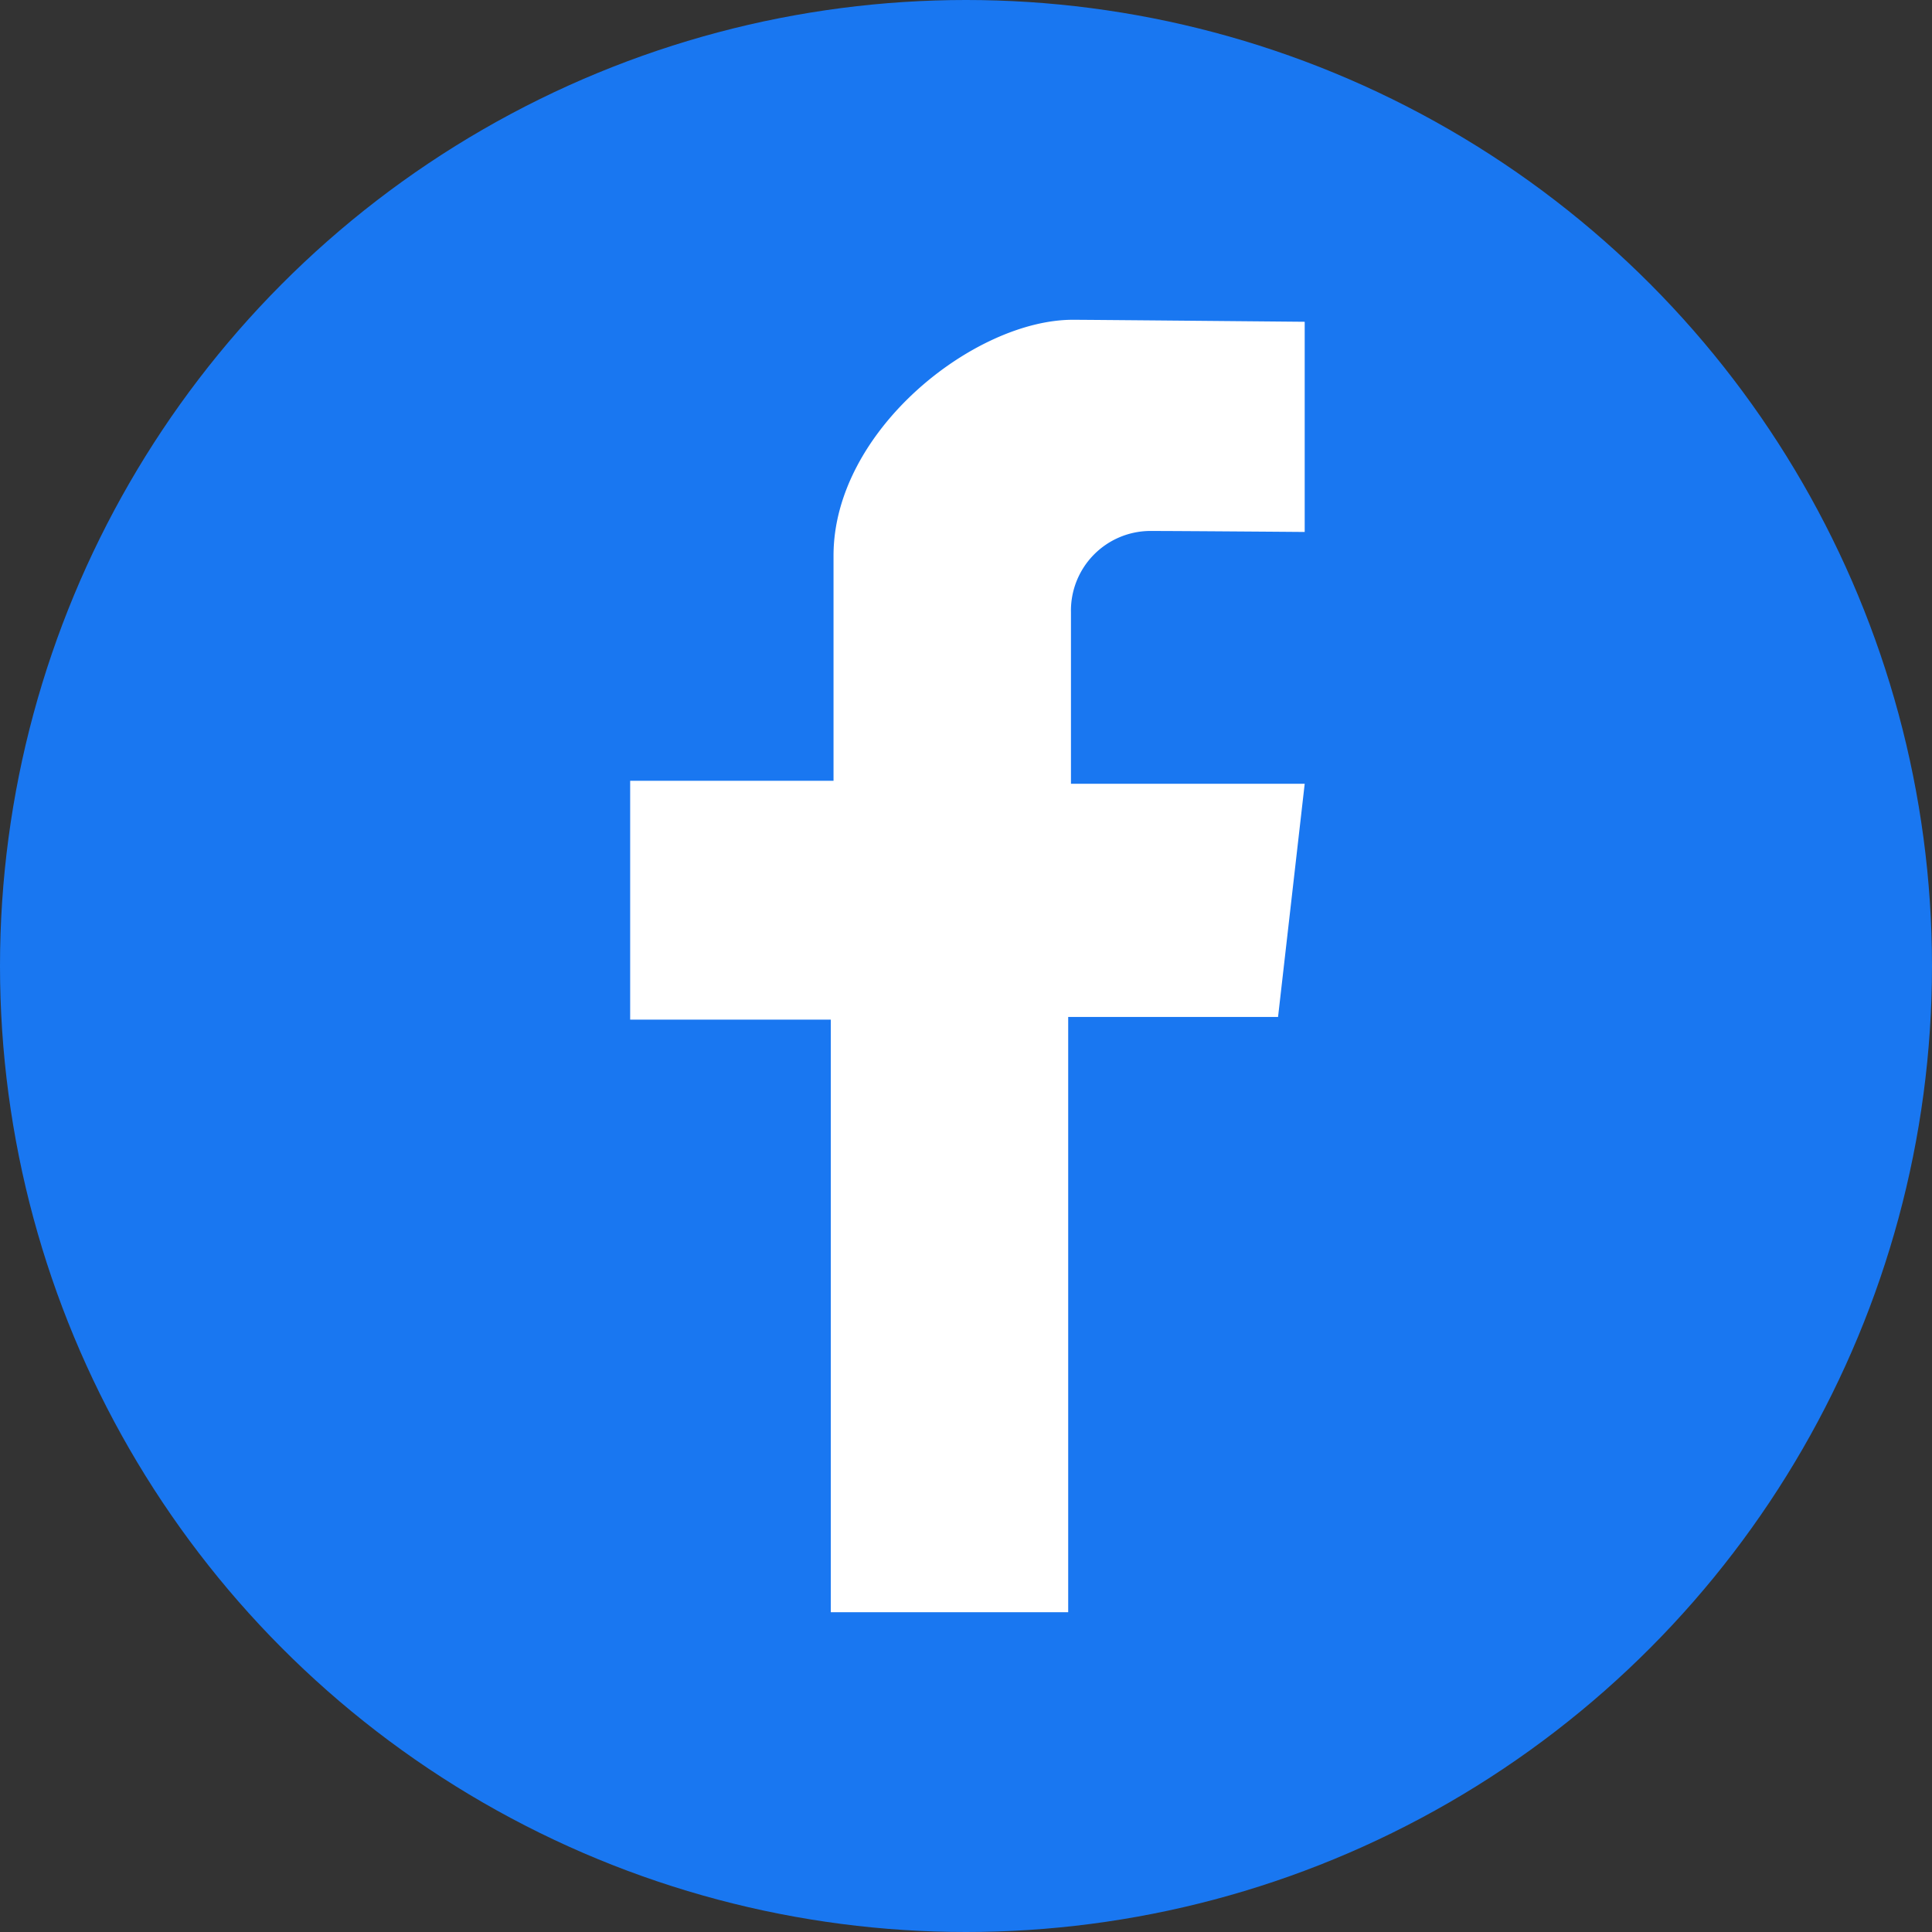 <svg id="sns_fb" xmlns="http://www.w3.org/2000/svg" width="58" height="58" viewBox="0 0 58 58">
  <rect x="0" y="0" width="58" height="58" fill="#333333" stroke="none"/>
  <defs>
    <style>
      .cls-1 {
        fill: #1977f1;
      }

      .cls-2 {
        fill: #fff;
        fill-rule: evenodd;
      }
    </style>
  </defs>
  <circle id="楕円形_1" data-name="楕円形 1" class="cls-1" cx="29" cy="29" r="29"/>
  <path id="フェイスブック_1" data-name="フェイスブック 1" class="cls-2" d="M887.168,3927.97v-6.31s-6.52-.06-6.962-0.06c-2.947,0-7.183,3.32-7.183,7.08v6.76h-6.105v7.17h6.023v17.79h7.127v-17.87h6.3l0.8-7h-7.017v-5.15a2.39,2.39,0,0,1,2.348-2.44C883.438,3927.94,887.168,3927.97,887.168,3927.97Z" transform="translate(-848 -3912)"/>
</svg>
